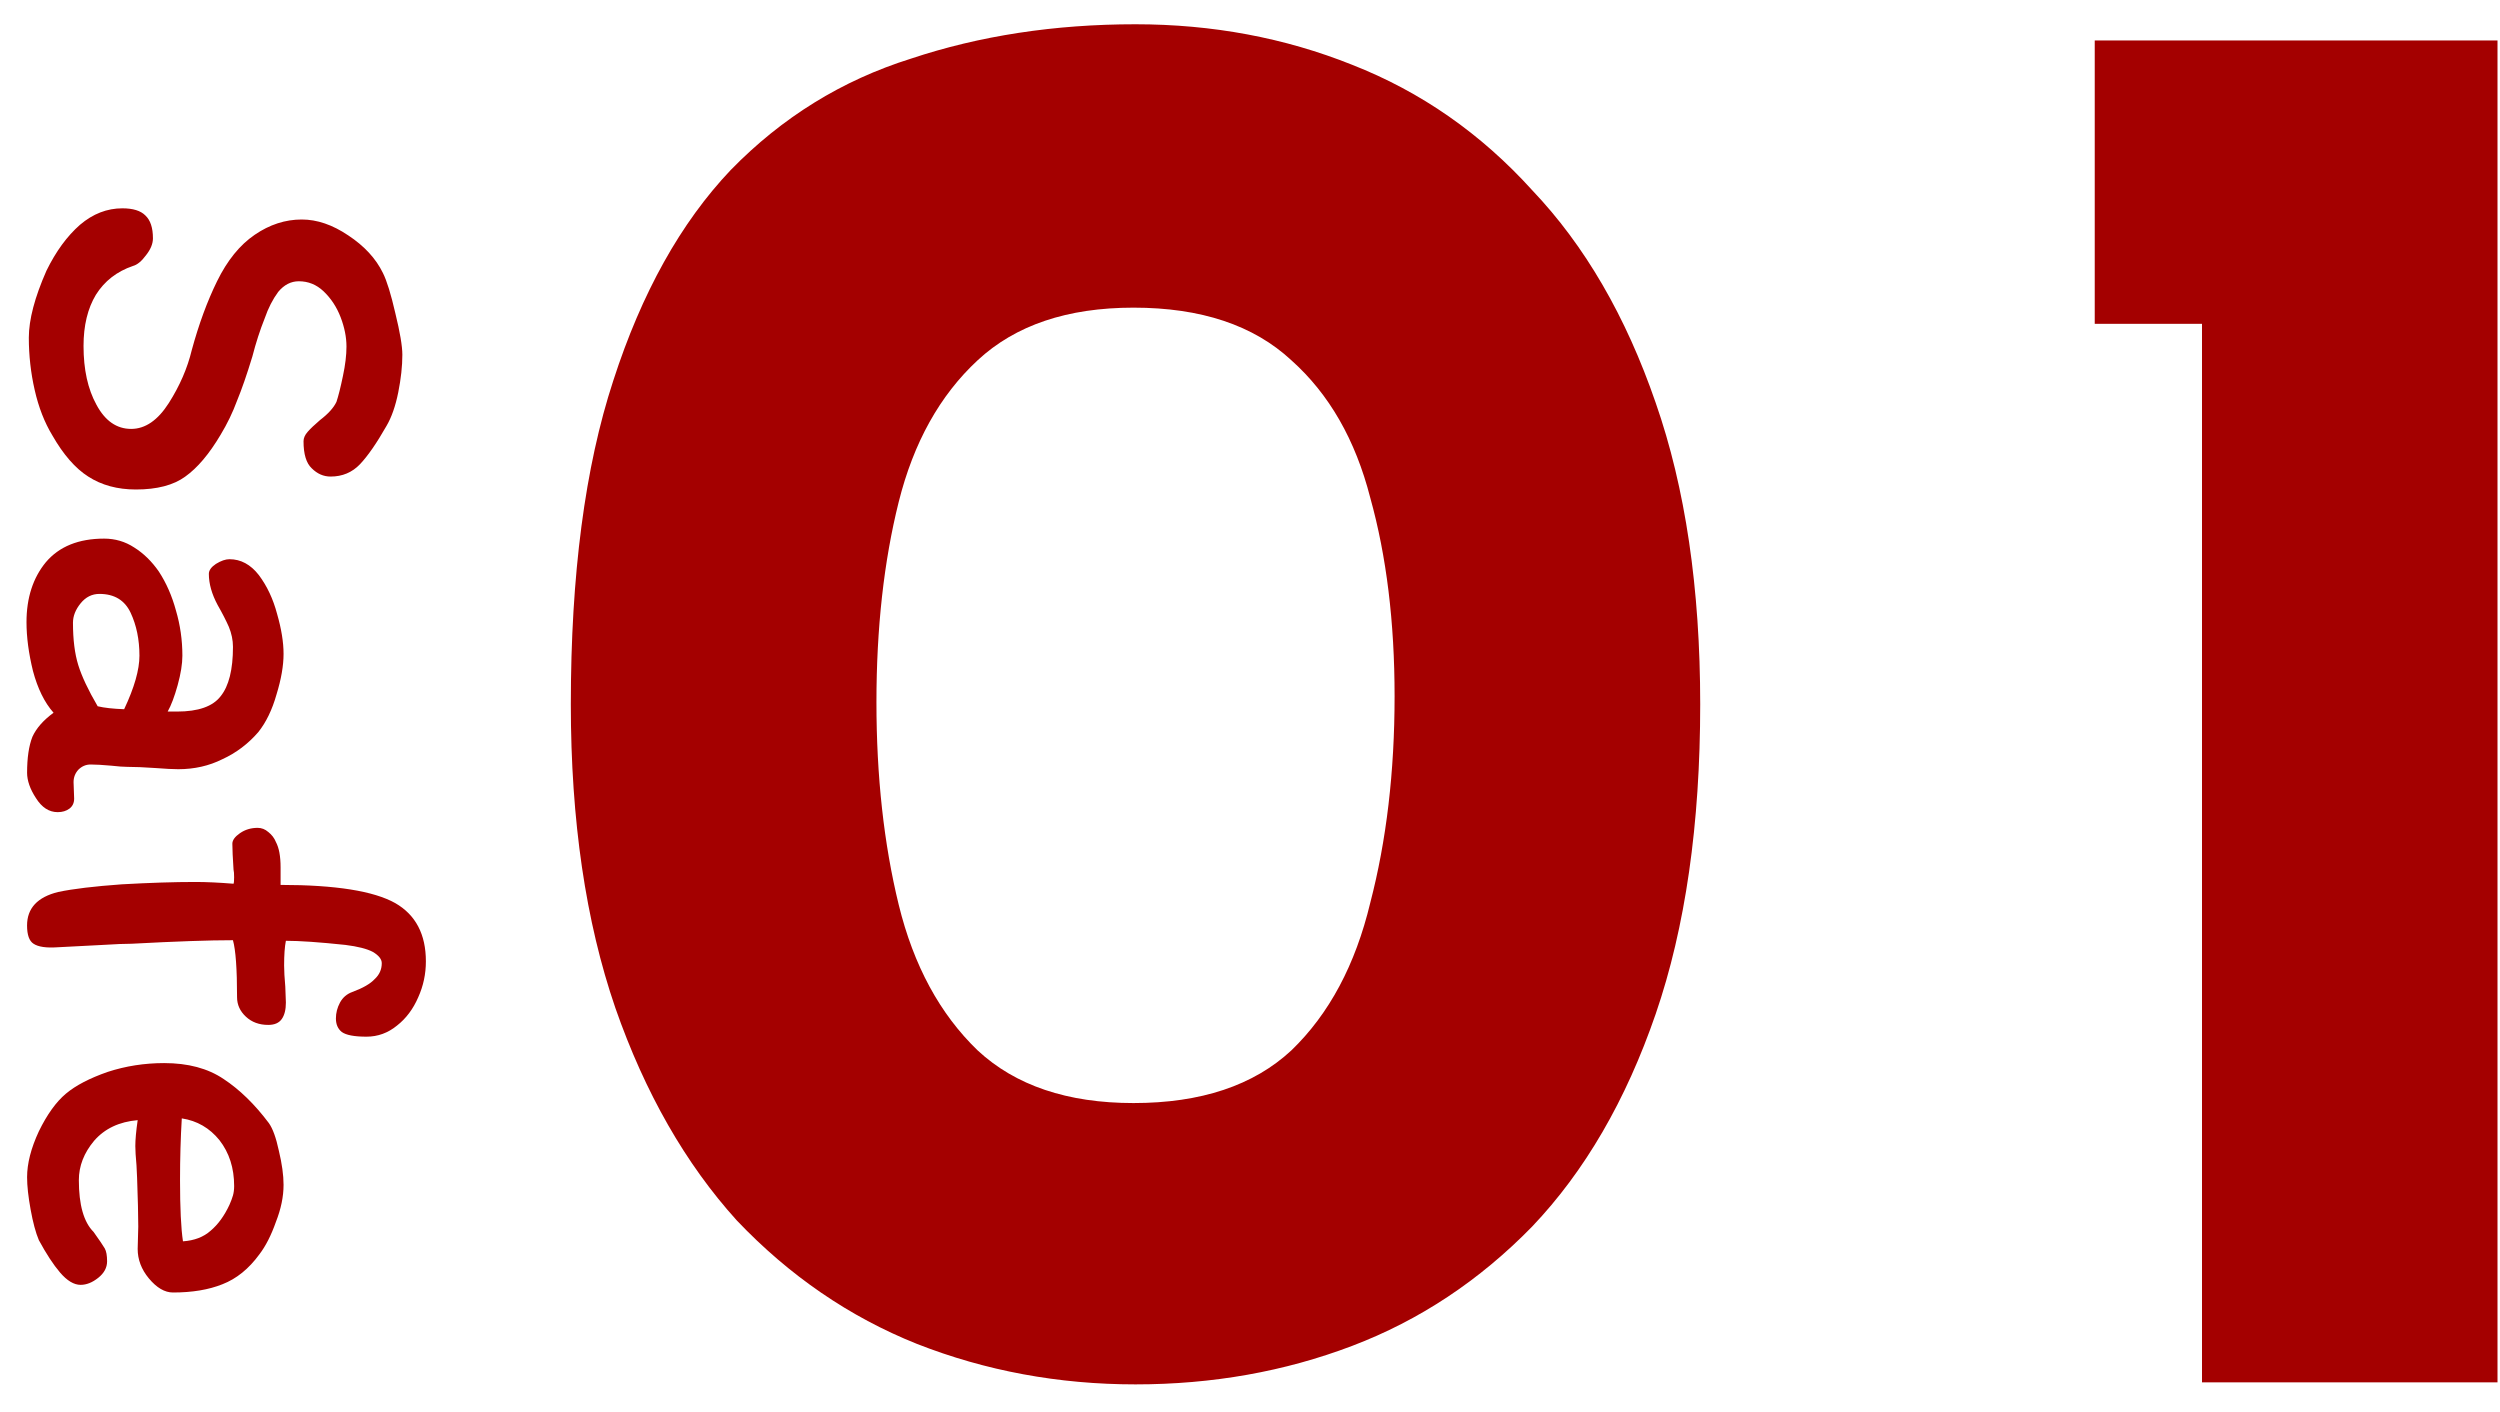 <svg width="85" height="48" viewBox="0 0 85 48" fill="none" xmlns="http://www.w3.org/2000/svg">
<path d="M71.221 1.376H84.915V47H74.868V11.01H71.221V1.376Z" fill="#A40000"/>
<path d="M38.607 47.069C35.992 47.069 33.515 46.61 31.175 45.692C28.882 44.775 26.84 43.376 25.051 41.495C23.308 39.568 21.931 37.16 20.922 34.269C19.913 31.333 19.408 27.892 19.408 23.947C19.408 19.543 19.89 15.873 20.853 12.937C21.817 9.955 23.147 7.569 24.845 5.78C26.588 3.991 28.629 2.729 30.969 1.995C33.309 1.215 35.855 0.825 38.607 0.825C41.222 0.825 43.677 1.284 45.971 2.202C48.31 3.119 50.352 4.541 52.095 6.468C53.884 8.349 55.283 10.758 56.293 13.694C57.302 16.584 57.807 20.002 57.807 23.947C57.807 28.03 57.302 31.54 56.293 34.476C55.283 37.412 53.884 39.82 52.095 41.701C50.306 43.536 48.264 44.89 45.971 45.761C43.677 46.633 41.222 47.069 38.607 47.069ZM38.539 37.504C40.832 37.504 42.622 36.907 43.906 35.714C45.191 34.476 46.085 32.801 46.59 30.691C47.14 28.581 47.416 26.241 47.416 23.672C47.416 21.149 47.14 18.901 46.59 16.928C46.085 14.955 45.191 13.396 43.906 12.249C42.622 11.056 40.832 10.46 38.539 10.46C36.291 10.46 34.524 11.056 33.24 12.249C31.955 13.441 31.061 15.047 30.556 17.066C30.052 19.084 29.799 21.355 29.799 23.878C29.799 26.401 30.052 28.695 30.556 30.76C31.061 32.824 31.955 34.476 33.24 35.714C34.524 36.907 36.291 37.504 38.539 37.504Z" fill="#A40000"/>
<path d="M5.581 36.145C6.394 36.145 7.067 36.325 7.601 36.685C8.147 37.045 8.661 37.545 9.141 38.185C9.274 38.372 9.387 38.685 9.481 39.125C9.587 39.565 9.641 39.952 9.641 40.285C9.641 40.685 9.554 41.105 9.381 41.545C9.221 41.999 9.034 42.365 8.821 42.645C8.461 43.139 8.041 43.479 7.561 43.665C7.094 43.852 6.534 43.945 5.881 43.945C5.601 43.945 5.327 43.785 5.061 43.465C4.807 43.159 4.681 42.825 4.681 42.465L4.701 41.705C4.701 41.319 4.687 40.765 4.661 40.045L4.641 39.625C4.614 39.332 4.601 39.112 4.601 38.965C4.601 38.752 4.627 38.459 4.681 38.085C4.054 38.139 3.561 38.372 3.201 38.785C2.854 39.199 2.681 39.645 2.681 40.125C2.681 40.965 2.847 41.552 3.181 41.885C3.381 42.165 3.507 42.352 3.561 42.445C3.614 42.539 3.641 42.685 3.641 42.885C3.641 43.099 3.541 43.285 3.341 43.445C3.141 43.605 2.941 43.685 2.741 43.685C2.514 43.685 2.281 43.545 2.041 43.265C1.814 42.999 1.574 42.632 1.321 42.165C1.214 41.912 1.121 41.565 1.041 41.125C0.961 40.685 0.921 40.319 0.921 40.025C0.921 39.559 1.054 39.039 1.321 38.465C1.601 37.892 1.907 37.465 2.241 37.185C2.574 36.905 3.047 36.659 3.661 36.445C4.274 36.245 4.914 36.145 5.581 36.145ZM6.121 40.125C6.121 41.072 6.154 41.765 6.221 42.205C6.607 42.179 6.921 42.059 7.161 41.845C7.414 41.632 7.627 41.339 7.801 40.965C7.854 40.845 7.894 40.739 7.921 40.645C7.947 40.552 7.961 40.445 7.961 40.325C7.961 39.712 7.794 39.192 7.461 38.765C7.127 38.352 6.701 38.105 6.181 38.025C6.141 38.692 6.121 39.392 6.121 40.125Z" fill="#A40000"/>
<path d="M11.421 34.627C11.421 34.44 11.467 34.26 11.56 34.087C11.654 33.914 11.794 33.794 11.98 33.727C12.341 33.594 12.594 33.447 12.741 33.287C12.9 33.14 12.98 32.96 12.98 32.747C12.98 32.614 12.88 32.487 12.681 32.367C12.48 32.26 12.167 32.18 11.741 32.127C10.861 32.034 10.187 31.987 9.72 31.987C9.68 32.187 9.66 32.467 9.66 32.827C9.66 33.014 9.674 33.254 9.7 33.547L9.72 34.087C9.72 34.327 9.674 34.514 9.58 34.647C9.487 34.78 9.334 34.847 9.12 34.847C8.814 34.847 8.56 34.754 8.36 34.567C8.16 34.38 8.06 34.16 8.06 33.907C8.06 32.947 8.014 32.3 7.92 31.967C7.12 31.967 5.974 32.007 4.48 32.087C4.254 32.087 3.927 32.1 3.5 32.127L1.96 32.207C1.574 32.234 1.3 32.194 1.14 32.087C0.994 31.994 0.92 31.787 0.92 31.467C0.92 30.88 1.274 30.5 1.98 30.327C2.487 30.22 3.207 30.134 4.14 30.067C5.087 30.014 5.92 29.987 6.64 29.987C7.014 29.987 7.447 30.007 7.94 30.047C7.954 30.02 7.96 29.947 7.96 29.827C7.96 29.707 7.954 29.62 7.94 29.567C7.914 29.167 7.9 28.874 7.9 28.687C7.9 28.567 7.987 28.447 8.16 28.327C8.334 28.207 8.534 28.147 8.76 28.147C8.894 28.147 9.014 28.194 9.12 28.287C9.24 28.38 9.327 28.494 9.38 28.627C9.487 28.827 9.54 29.114 9.54 29.487V30.087C11.407 30.087 12.707 30.294 13.441 30.707C14.134 31.107 14.48 31.767 14.48 32.687C14.48 33.114 14.394 33.52 14.22 33.907C14.047 34.307 13.807 34.627 13.501 34.867C13.194 35.12 12.847 35.247 12.46 35.247C12.047 35.247 11.767 35.194 11.62 35.087C11.487 34.98 11.421 34.827 11.421 34.627Z" fill="#A40000"/>
<path d="M1.961 27.613C1.667 27.613 1.421 27.453 1.221 27.133C1.021 26.827 0.921 26.54 0.921 26.273C0.921 25.767 0.981 25.36 1.101 25.053C1.234 24.76 1.474 24.487 1.821 24.233C1.514 23.887 1.281 23.413 1.121 22.813C0.974 22.213 0.901 21.66 0.901 21.153C0.901 20.327 1.121 19.647 1.561 19.113C2.014 18.58 2.674 18.313 3.541 18.313C3.914 18.313 4.254 18.413 4.561 18.613C4.881 18.813 5.161 19.087 5.401 19.433C5.654 19.82 5.847 20.26 5.981 20.753C6.127 21.247 6.201 21.76 6.201 22.293C6.201 22.573 6.147 22.907 6.041 23.293C5.934 23.68 5.821 23.98 5.701 24.193H6.021C6.741 24.193 7.234 24.02 7.501 23.673C7.781 23.327 7.921 22.767 7.921 21.993C7.921 21.767 7.874 21.54 7.781 21.313C7.687 21.1 7.561 20.853 7.401 20.573C7.201 20.2 7.101 19.847 7.101 19.513C7.101 19.393 7.181 19.28 7.341 19.173C7.514 19.067 7.667 19.013 7.801 19.013C8.187 19.013 8.521 19.193 8.801 19.553C9.081 19.927 9.287 20.367 9.421 20.873C9.567 21.38 9.641 21.833 9.641 22.233C9.641 22.633 9.561 23.093 9.401 23.613C9.254 24.133 9.047 24.56 8.781 24.893C8.434 25.293 8.027 25.6 7.561 25.813C7.107 26.04 6.607 26.153 6.061 26.153C5.887 26.153 5.627 26.14 5.281 26.113C4.907 26.087 4.587 26.073 4.321 26.073C4.201 26.073 4.021 26.06 3.781 26.033C3.487 26.007 3.254 25.993 3.081 25.993C2.921 25.993 2.781 26.053 2.661 26.173C2.554 26.293 2.501 26.433 2.501 26.593L2.521 27.153C2.521 27.3 2.467 27.413 2.361 27.493C2.254 27.573 2.121 27.613 1.961 27.613ZM2.481 21.173C2.481 21.747 2.541 22.227 2.661 22.613C2.781 23 3.001 23.467 3.321 24.013C3.547 24.067 3.847 24.1 4.221 24.113C4.567 23.38 4.741 22.773 4.741 22.293C4.741 21.747 4.641 21.26 4.441 20.833C4.241 20.407 3.887 20.193 3.381 20.193C3.127 20.193 2.914 20.3 2.741 20.513C2.567 20.727 2.481 20.947 2.481 21.173Z" fill="#A40000"/>
<path d="M4.62 16.643C3.993 16.643 3.453 16.496 3 16.203C2.56 15.923 2.153 15.456 1.78 14.803C1.513 14.363 1.313 13.849 1.18 13.263C1.046 12.676 0.98 12.083 0.98 11.483C0.98 10.869 1.18 10.109 1.58 9.203C1.9 8.549 2.28 8.029 2.72 7.643C3.16 7.269 3.64 7.083 4.16 7.083C4.52 7.083 4.78 7.163 4.94 7.323C5.113 7.483 5.2 7.743 5.2 8.103C5.2 8.289 5.12 8.483 4.96 8.683C4.813 8.883 4.666 9.003 4.52 9.043C3.973 9.229 3.553 9.556 3.26 10.023C2.98 10.489 2.84 11.069 2.84 11.763C2.84 12.563 2.986 13.229 3.28 13.763C3.573 14.309 3.966 14.583 4.46 14.583C4.94 14.583 5.366 14.289 5.74 13.703C6.113 13.116 6.373 12.516 6.52 11.903C6.76 11.023 7.046 10.243 7.38 9.563C7.726 8.856 8.153 8.329 8.66 7.983C9.166 7.636 9.7 7.463 10.26 7.463C10.78 7.463 11.306 7.643 11.84 8.003C12.386 8.363 12.78 8.789 13.02 9.283C13.153 9.549 13.293 10.003 13.44 10.643C13.6 11.296 13.68 11.769 13.68 12.063C13.68 12.449 13.633 12.876 13.54 13.343C13.446 13.809 13.313 14.189 13.14 14.483C12.806 15.069 12.506 15.503 12.24 15.783C11.973 16.063 11.64 16.203 11.24 16.203C11 16.203 10.786 16.109 10.6 15.923C10.413 15.749 10.32 15.443 10.32 15.003C10.32 14.896 10.366 14.789 10.46 14.683C10.553 14.576 10.693 14.443 10.88 14.283C11.16 14.069 11.346 13.863 11.44 13.663C11.506 13.463 11.58 13.169 11.66 12.783C11.74 12.409 11.78 12.076 11.78 11.783C11.78 11.463 11.713 11.129 11.58 10.783C11.446 10.436 11.253 10.143 11 9.903C10.76 9.676 10.48 9.563 10.16 9.563C9.893 9.563 9.66 9.683 9.46 9.923C9.273 10.176 9.12 10.476 9 10.823C8.84 11.223 8.7 11.656 8.58 12.123C8.393 12.736 8.22 13.236 8.06 13.623C7.913 14.023 7.726 14.409 7.5 14.783C7.113 15.436 6.713 15.909 6.3 16.203C5.9 16.496 5.34 16.643 4.62 16.643Z" fill="#A40000"/>
</svg>
